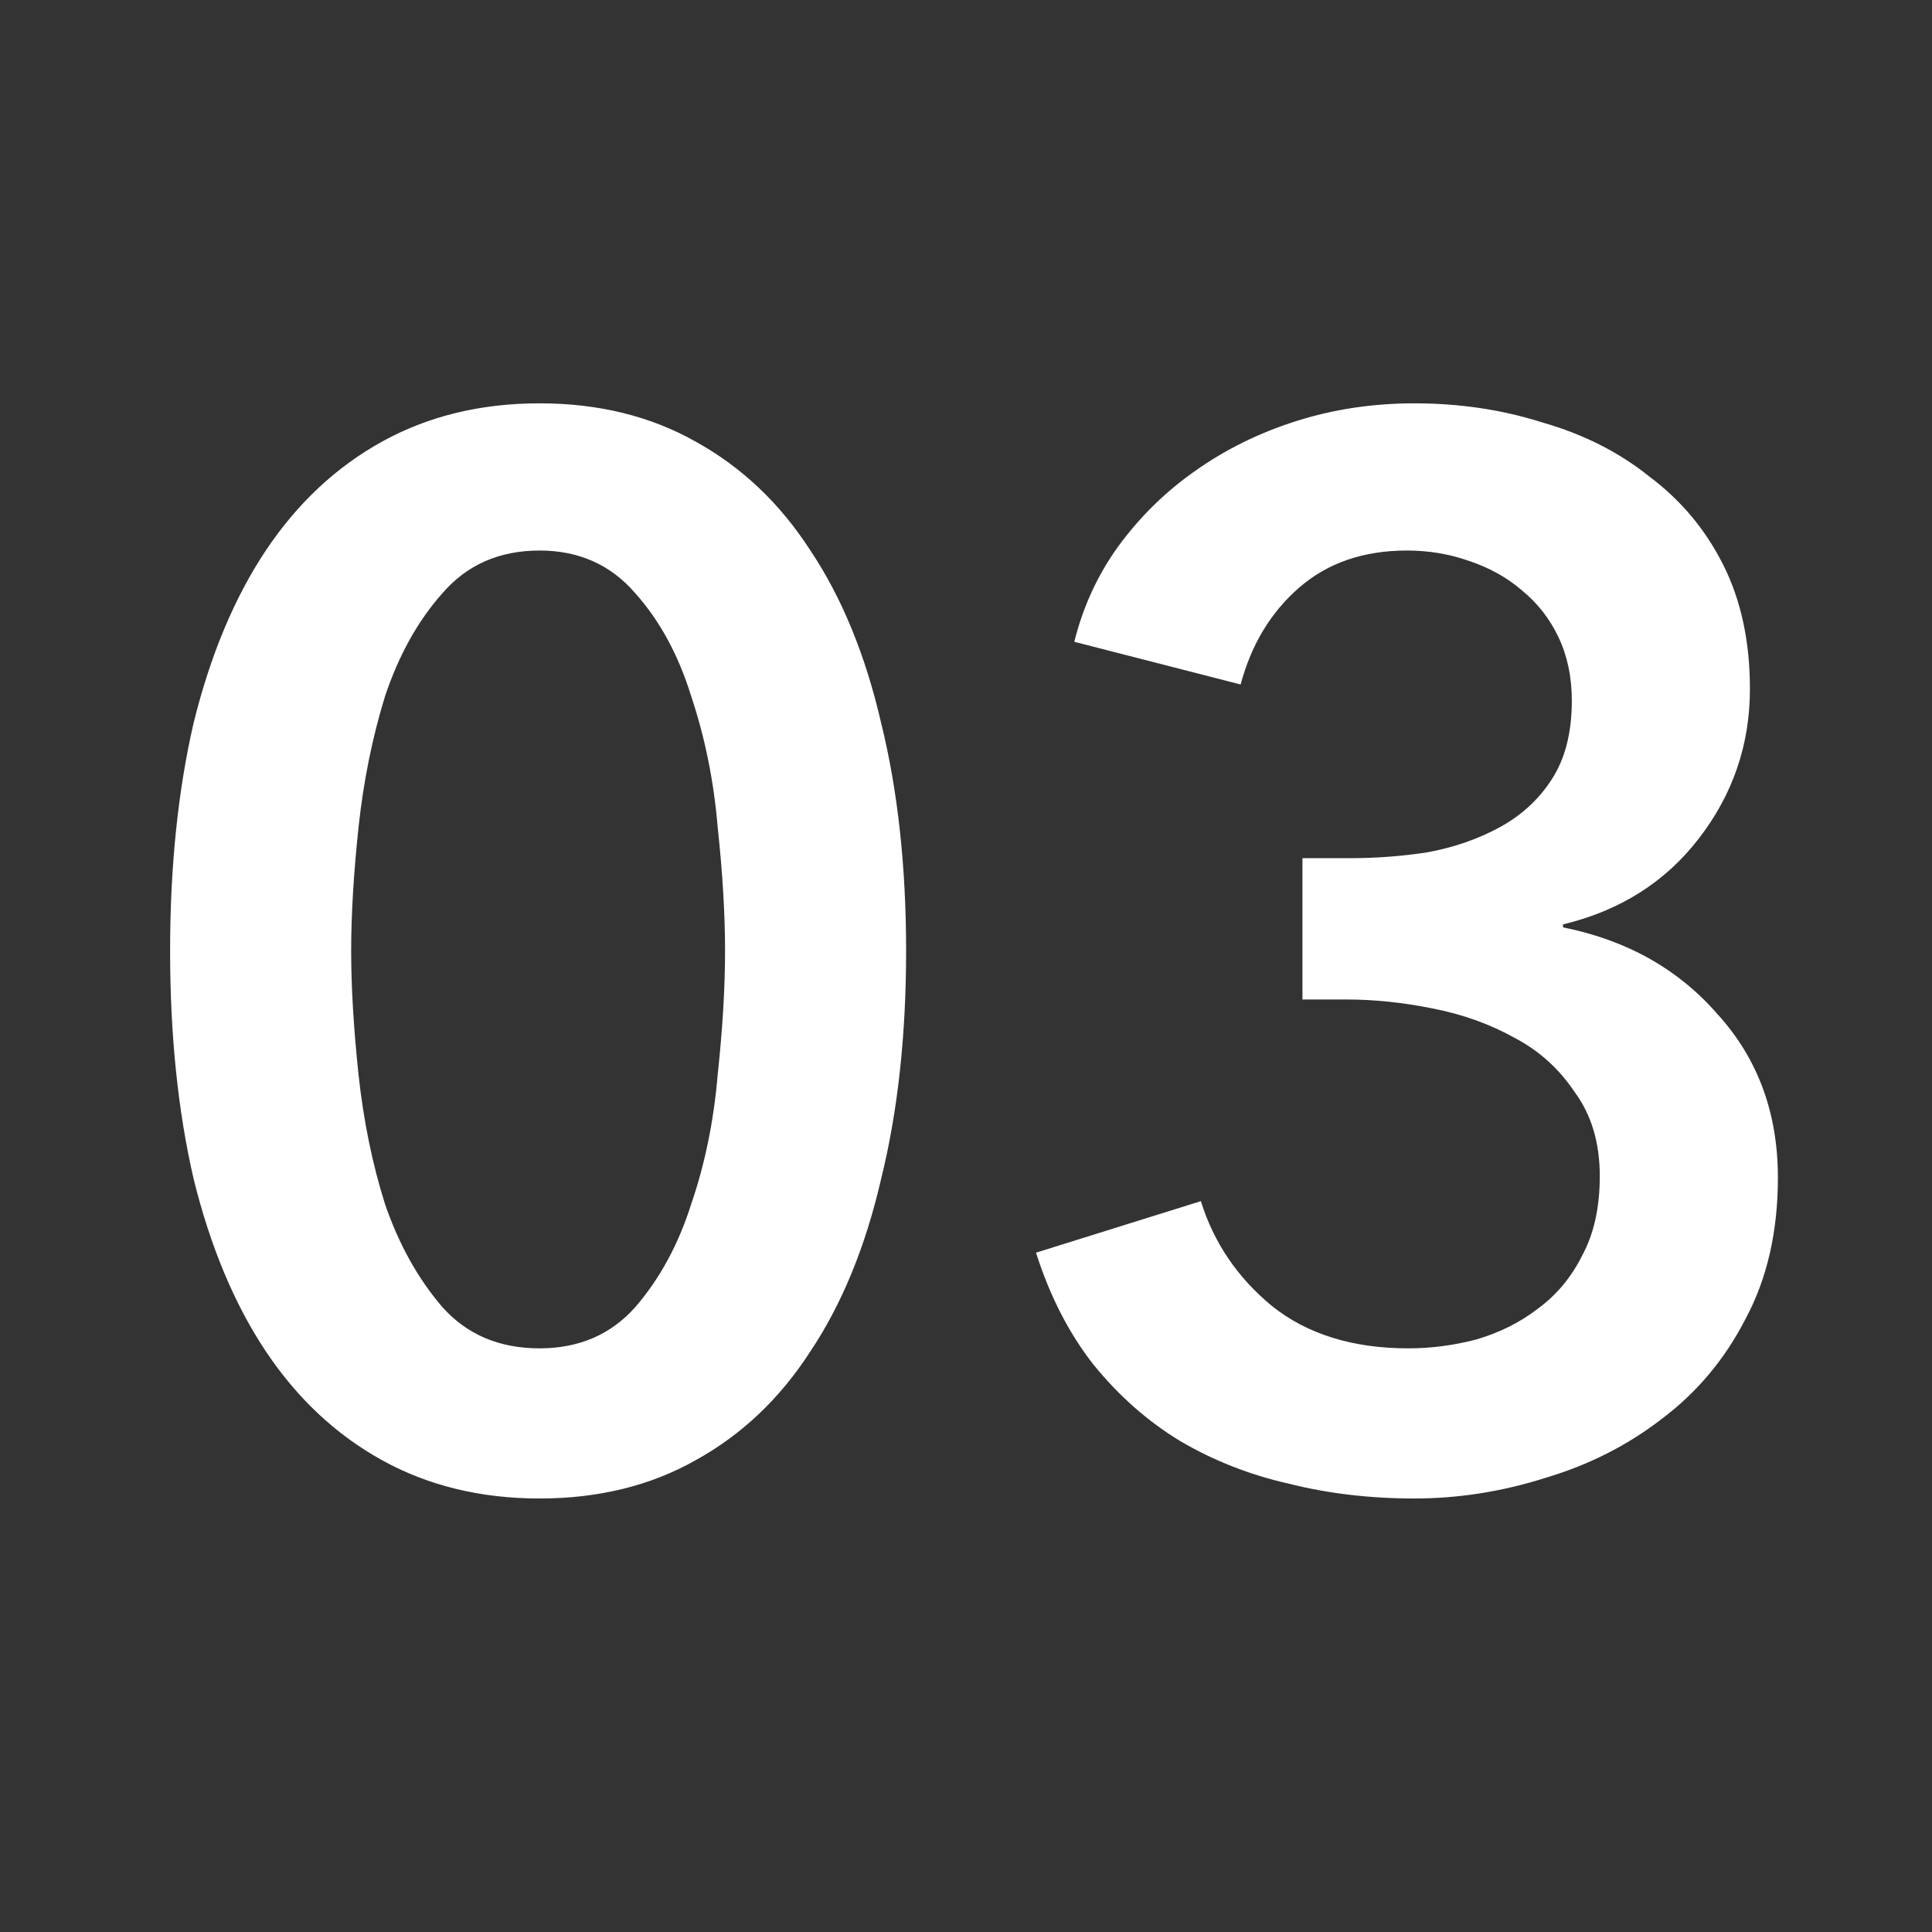 <svg width="21" height="21" viewBox="0 0 21 21" fill="none" xmlns="http://www.w3.org/2000/svg">
<rect x="0" y="0" width="21" height="21" fill="#333333" stroke="none"/>
<path d="M9.849 10.336C9.849 11.253 9.759 12.08 9.577 12.816C9.407 13.552 9.151 14.176 8.809 14.688C8.479 15.2 8.063 15.595 7.561 15.872C7.071 16.149 6.505 16.288 5.865 16.288C5.225 16.288 4.655 16.149 4.153 15.872C3.652 15.595 3.231 15.2 2.889 14.688C2.548 14.176 2.287 13.552 2.105 12.816C1.935 12.08 1.849 11.253 1.849 10.336C1.849 9.419 1.935 8.592 2.105 7.856C2.287 7.12 2.548 6.496 2.889 5.984C3.231 5.472 3.652 5.077 4.153 4.8C4.655 4.523 5.225 4.384 5.865 4.384C6.505 4.384 7.071 4.523 7.561 4.8C8.063 5.077 8.479 5.472 8.809 5.984C9.151 6.496 9.407 7.12 9.577 7.856C9.759 8.592 9.849 9.419 9.849 10.336ZM7.881 10.336C7.881 9.941 7.855 9.493 7.801 8.992C7.759 8.491 7.663 8.016 7.513 7.568C7.375 7.12 7.172 6.747 6.905 6.448C6.639 6.139 6.292 5.984 5.865 5.984C5.428 5.984 5.076 6.139 4.809 6.448C4.543 6.747 4.335 7.12 4.185 7.568C4.047 8.016 3.951 8.491 3.897 8.992C3.844 9.493 3.817 9.941 3.817 10.336C3.817 10.731 3.844 11.179 3.897 11.68C3.951 12.181 4.047 12.651 4.185 13.088C4.335 13.525 4.543 13.899 4.809 14.208C5.076 14.507 5.428 14.656 5.865 14.656C6.292 14.656 6.639 14.507 6.905 14.208C7.172 13.899 7.375 13.525 7.513 13.088C7.663 12.651 7.759 12.181 7.801 11.68C7.855 11.179 7.881 10.731 7.881 10.336ZM14.157 9.328H14.669C14.957 9.328 15.24 9.307 15.517 9.264C15.805 9.211 16.066 9.12 16.301 8.992C16.536 8.864 16.722 8.693 16.861 8.48C17.01 8.256 17.085 7.968 17.085 7.616C17.085 7.36 17.037 7.131 16.941 6.928C16.845 6.725 16.712 6.555 16.541 6.416C16.381 6.277 16.189 6.171 15.965 6.096C15.752 6.021 15.528 5.984 15.293 5.984C14.824 5.984 14.434 6.117 14.125 6.384C13.816 6.651 13.602 7.003 13.485 7.44L11.677 6.976C11.773 6.592 11.933 6.245 12.157 5.936C12.392 5.616 12.669 5.344 12.989 5.12C13.32 4.885 13.688 4.704 14.093 4.576C14.498 4.448 14.925 4.384 15.373 4.384C15.864 4.384 16.328 4.453 16.765 4.592C17.213 4.72 17.602 4.917 17.933 5.184C18.274 5.44 18.541 5.76 18.733 6.144C18.925 6.528 19.021 6.976 19.021 7.488C19.021 8.096 18.834 8.64 18.461 9.12C18.098 9.589 17.608 9.899 16.989 10.048V10.08C17.682 10.219 18.242 10.533 18.669 11.024C19.106 11.504 19.325 12.096 19.325 12.8C19.325 13.387 19.208 13.899 18.973 14.336C18.749 14.773 18.445 15.136 18.061 15.424C17.688 15.712 17.266 15.925 16.797 16.064C16.328 16.213 15.853 16.288 15.373 16.288C14.893 16.288 14.44 16.235 14.013 16.128C13.586 16.032 13.192 15.877 12.829 15.664C12.477 15.451 12.162 15.173 11.885 14.832C11.618 14.491 11.41 14.085 11.261 13.616L13.053 13.056C13.192 13.504 13.448 13.883 13.821 14.192C14.205 14.501 14.701 14.656 15.309 14.656C15.554 14.656 15.8 14.624 16.045 14.56C16.301 14.485 16.525 14.373 16.717 14.224C16.92 14.075 17.08 13.883 17.197 13.648C17.325 13.413 17.389 13.125 17.389 12.784C17.389 12.421 17.298 12.117 17.117 11.872C16.946 11.616 16.728 11.419 16.461 11.28C16.194 11.131 15.896 11.024 15.565 10.96C15.245 10.896 14.936 10.864 14.637 10.864H14.157V9.328Z" fill="white"/>
</svg>
